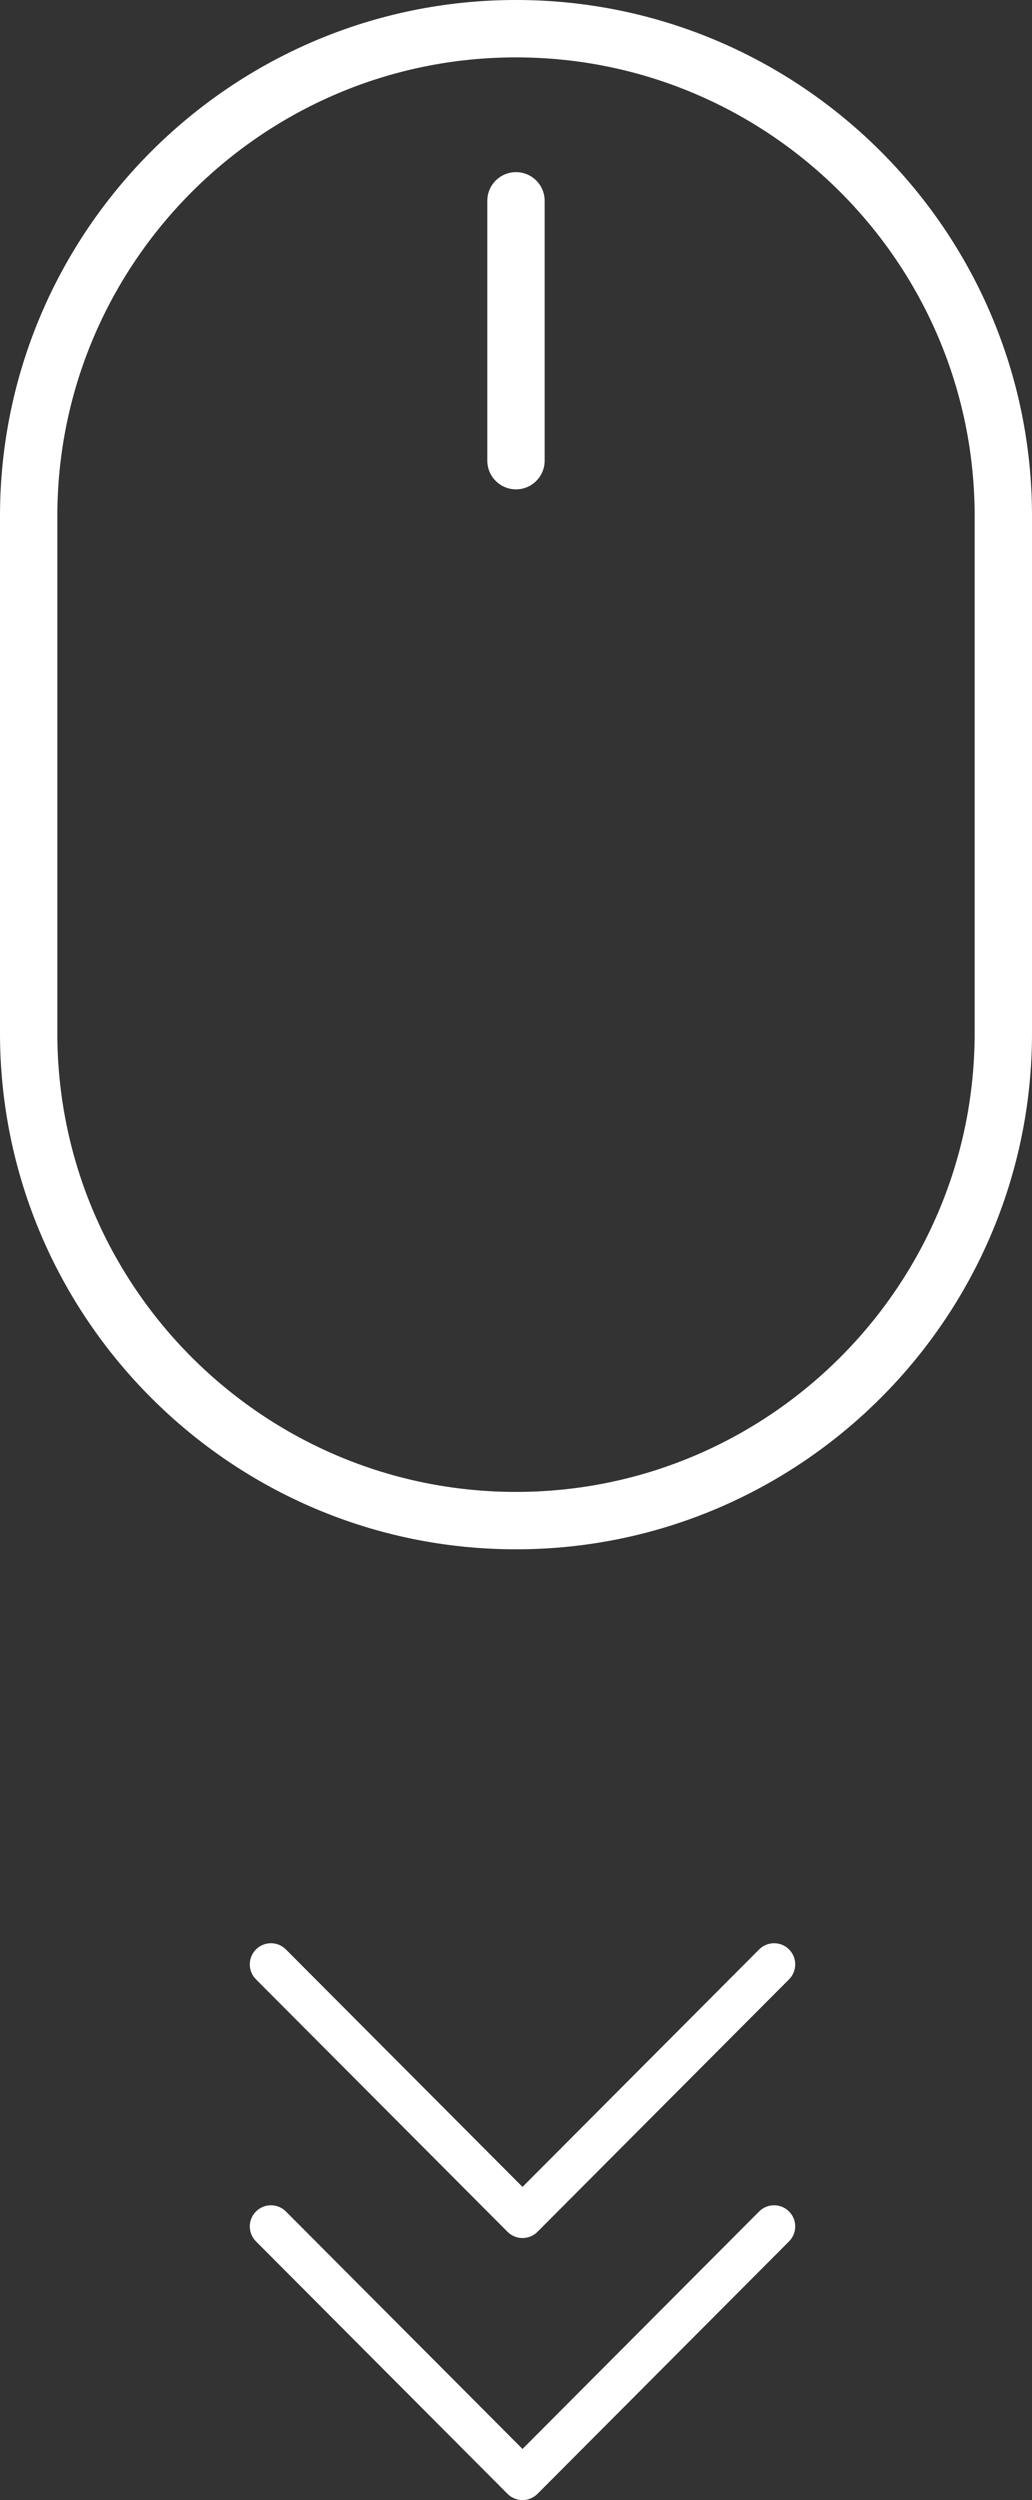 <?xml version="1.0" encoding="iso-8859-1"?>
<!-- Generator: Adobe Illustrator 25.2.3, SVG Export Plug-In . SVG Version: 6.00 Build 0)  -->
<svg version="1.1" id="Calque_1" xmlns="http://www.w3.org/2000/svg" xmlns:xlink="http://www.w3.org/1999/xlink" x="0px" y="0px"
	 viewBox="0 0 112.223 271.634" style="enable-background:new 0 0 112.223 271.634;" xml:space="preserve">
<rect x="0" y="0" width="112.223" height="271.634" fill="#333333" stroke="none"/>
<g>
	<path style="fill:#FFFFFF;" d="M56.109,0C25.172,0,0,25.16,0,56.082v56.168c0,30.922,25.172,56.082,56.109,56.082
		c30.942,0,56.114-25.156,56.114-56.082V56.082C112.223,25.16,87.051,0,56.109,0L56.109,0z M105.988,112.25
		c0,27.488-22.375,49.847-49.879,49.847c-27.5,0-49.875-22.359-49.875-49.847V56.082c0-27.485,22.375-49.848,49.875-49.848
		c27.504,0,49.879,22.363,49.879,49.848V112.25z M105.988,112.25"/>
	<path style="fill:#FFFFFF;" d="M56.109,18.703c-1.718,0-3.117,1.394-3.117,3.117v28.231c0,1.722,1.399,3.117,3.117,3.117
		c1.723,0,3.118-1.395,3.118-3.117V21.82C59.227,20.097,57.832,18.703,56.109,18.703L56.109,18.703z M56.109,18.703"/>
</g>
<path style="fill:#FFFFFF;" d="M27.164,213.43c0-0.589,0.225-1.179,0.676-1.628c0.899-0.897,2.354-0.894,3.251,0.005l25.729,25.801
	l25.729-25.801c0.897-0.899,2.353-0.901,3.251-0.005c0.899,0.897,0.9,2.353,0.005,3.251l-27.358,27.434
	c-0.431,0.432-1.017,0.676-1.628,0.676c-0.611,0-1.197-0.243-1.628-0.676l-27.357-27.434
	C27.388,214.605,27.164,214.018,27.164,213.43z"/>
<path style="fill:#FFFFFF;" d="M27.164,241.901c0-0.589,0.225-1.179,0.676-1.628c0.899-0.897,2.354-0.894,3.251,0.005l25.729,25.801
	l25.729-25.801c0.897-0.899,2.353-0.901,3.251-0.005c0.899,0.897,0.9,2.353,0.005,3.251l-27.358,27.434
	c-0.431,0.432-1.017,0.676-1.628,0.676c-0.611,0-1.197-0.243-1.628-0.676l-27.357-27.434
	C27.388,243.076,27.164,242.489,27.164,241.901z"/>
</svg>
